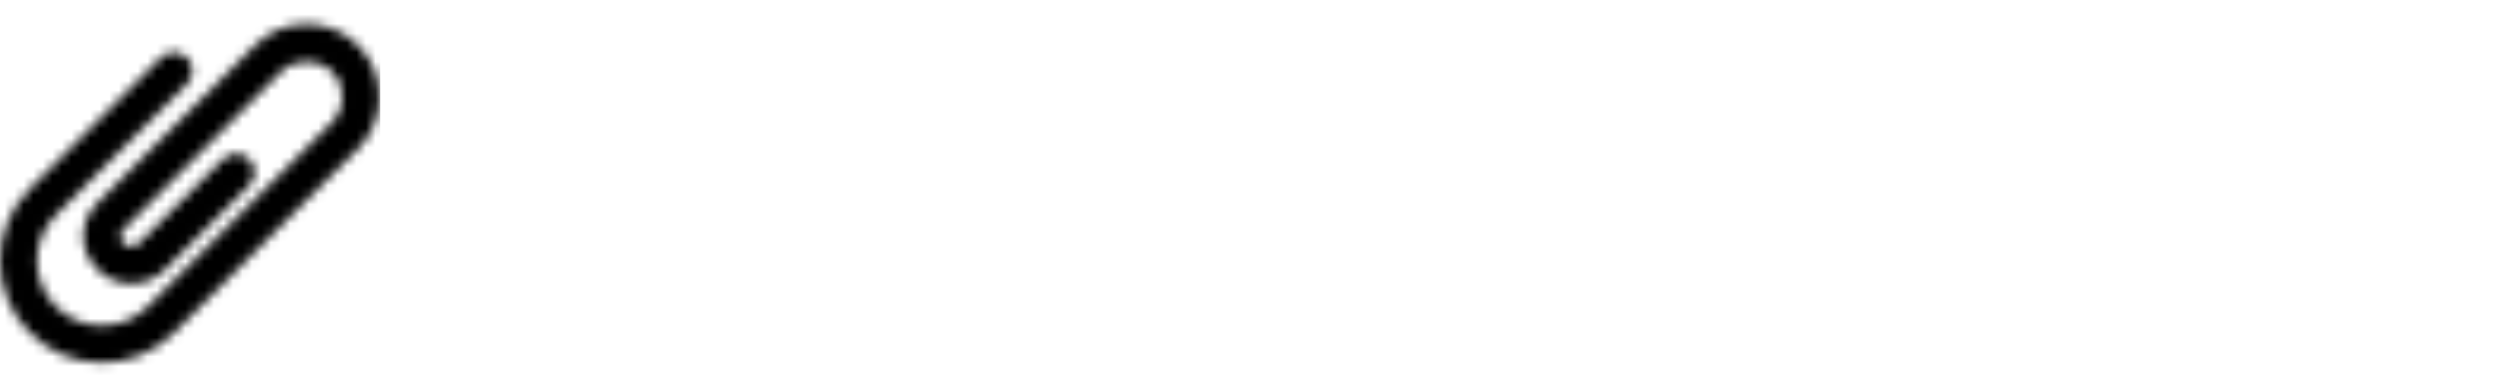 <svg width="263" height="40" viewBox="0 0 263 40" fill="none" xmlns="http://www.w3.org/2000/svg">
<mask id="mask0_2596_1844" style="mask-type:alpha" maskUnits="userSpaceOnUse" x="0" y="2" width="40" height="37">
<path d="M37.675 4.78C36.225 3.33 34.298 2.533 32.249 2.533C30.2 2.533 28.273 3.33 26.823 4.78L10.284 21.317C9.258 22.344 8.716 23.64 8.754 24.972C8.792 26.222 9.336 27.431 10.282 28.38C11.224 29.322 12.481 29.843 13.815 29.843C15.149 29.843 16.405 29.322 17.348 28.38L26.219 19.508C26.981 18.746 26.981 17.512 26.219 16.753C25.458 15.993 24.224 15.991 23.464 16.753L14.59 25.625C14.178 26.039 13.456 26.041 13.04 25.625C12.797 25.382 12.659 25.11 12.65 24.861C12.643 24.604 12.774 24.342 13.04 24.076L29.578 7.538C31.006 6.112 33.492 6.112 34.92 7.538C36.392 9.01 36.392 11.407 34.92 12.879L15.539 32.26C12.879 34.917 8.551 34.919 5.892 32.26C3.232 29.601 3.232 25.273 5.892 22.613L19.673 8.832C20.435 8.07 20.435 6.836 19.673 6.077C18.911 5.315 17.677 5.315 16.918 6.077L3.136 19.858C-1.042 24.036 -1.042 30.839 3.136 35.017C5.226 37.107 7.972 38.151 10.716 38.151C13.463 38.151 16.207 37.107 18.296 35.017L37.677 15.637C40.669 12.641 40.669 7.774 37.675 4.78L37.675 4.78Z" fill="#6B6C7E"/>
</mask>
<g mask="url(#mask0_2596_1844)">
<rect width="40" height="40" fill="black"/>
</g>
</svg>
